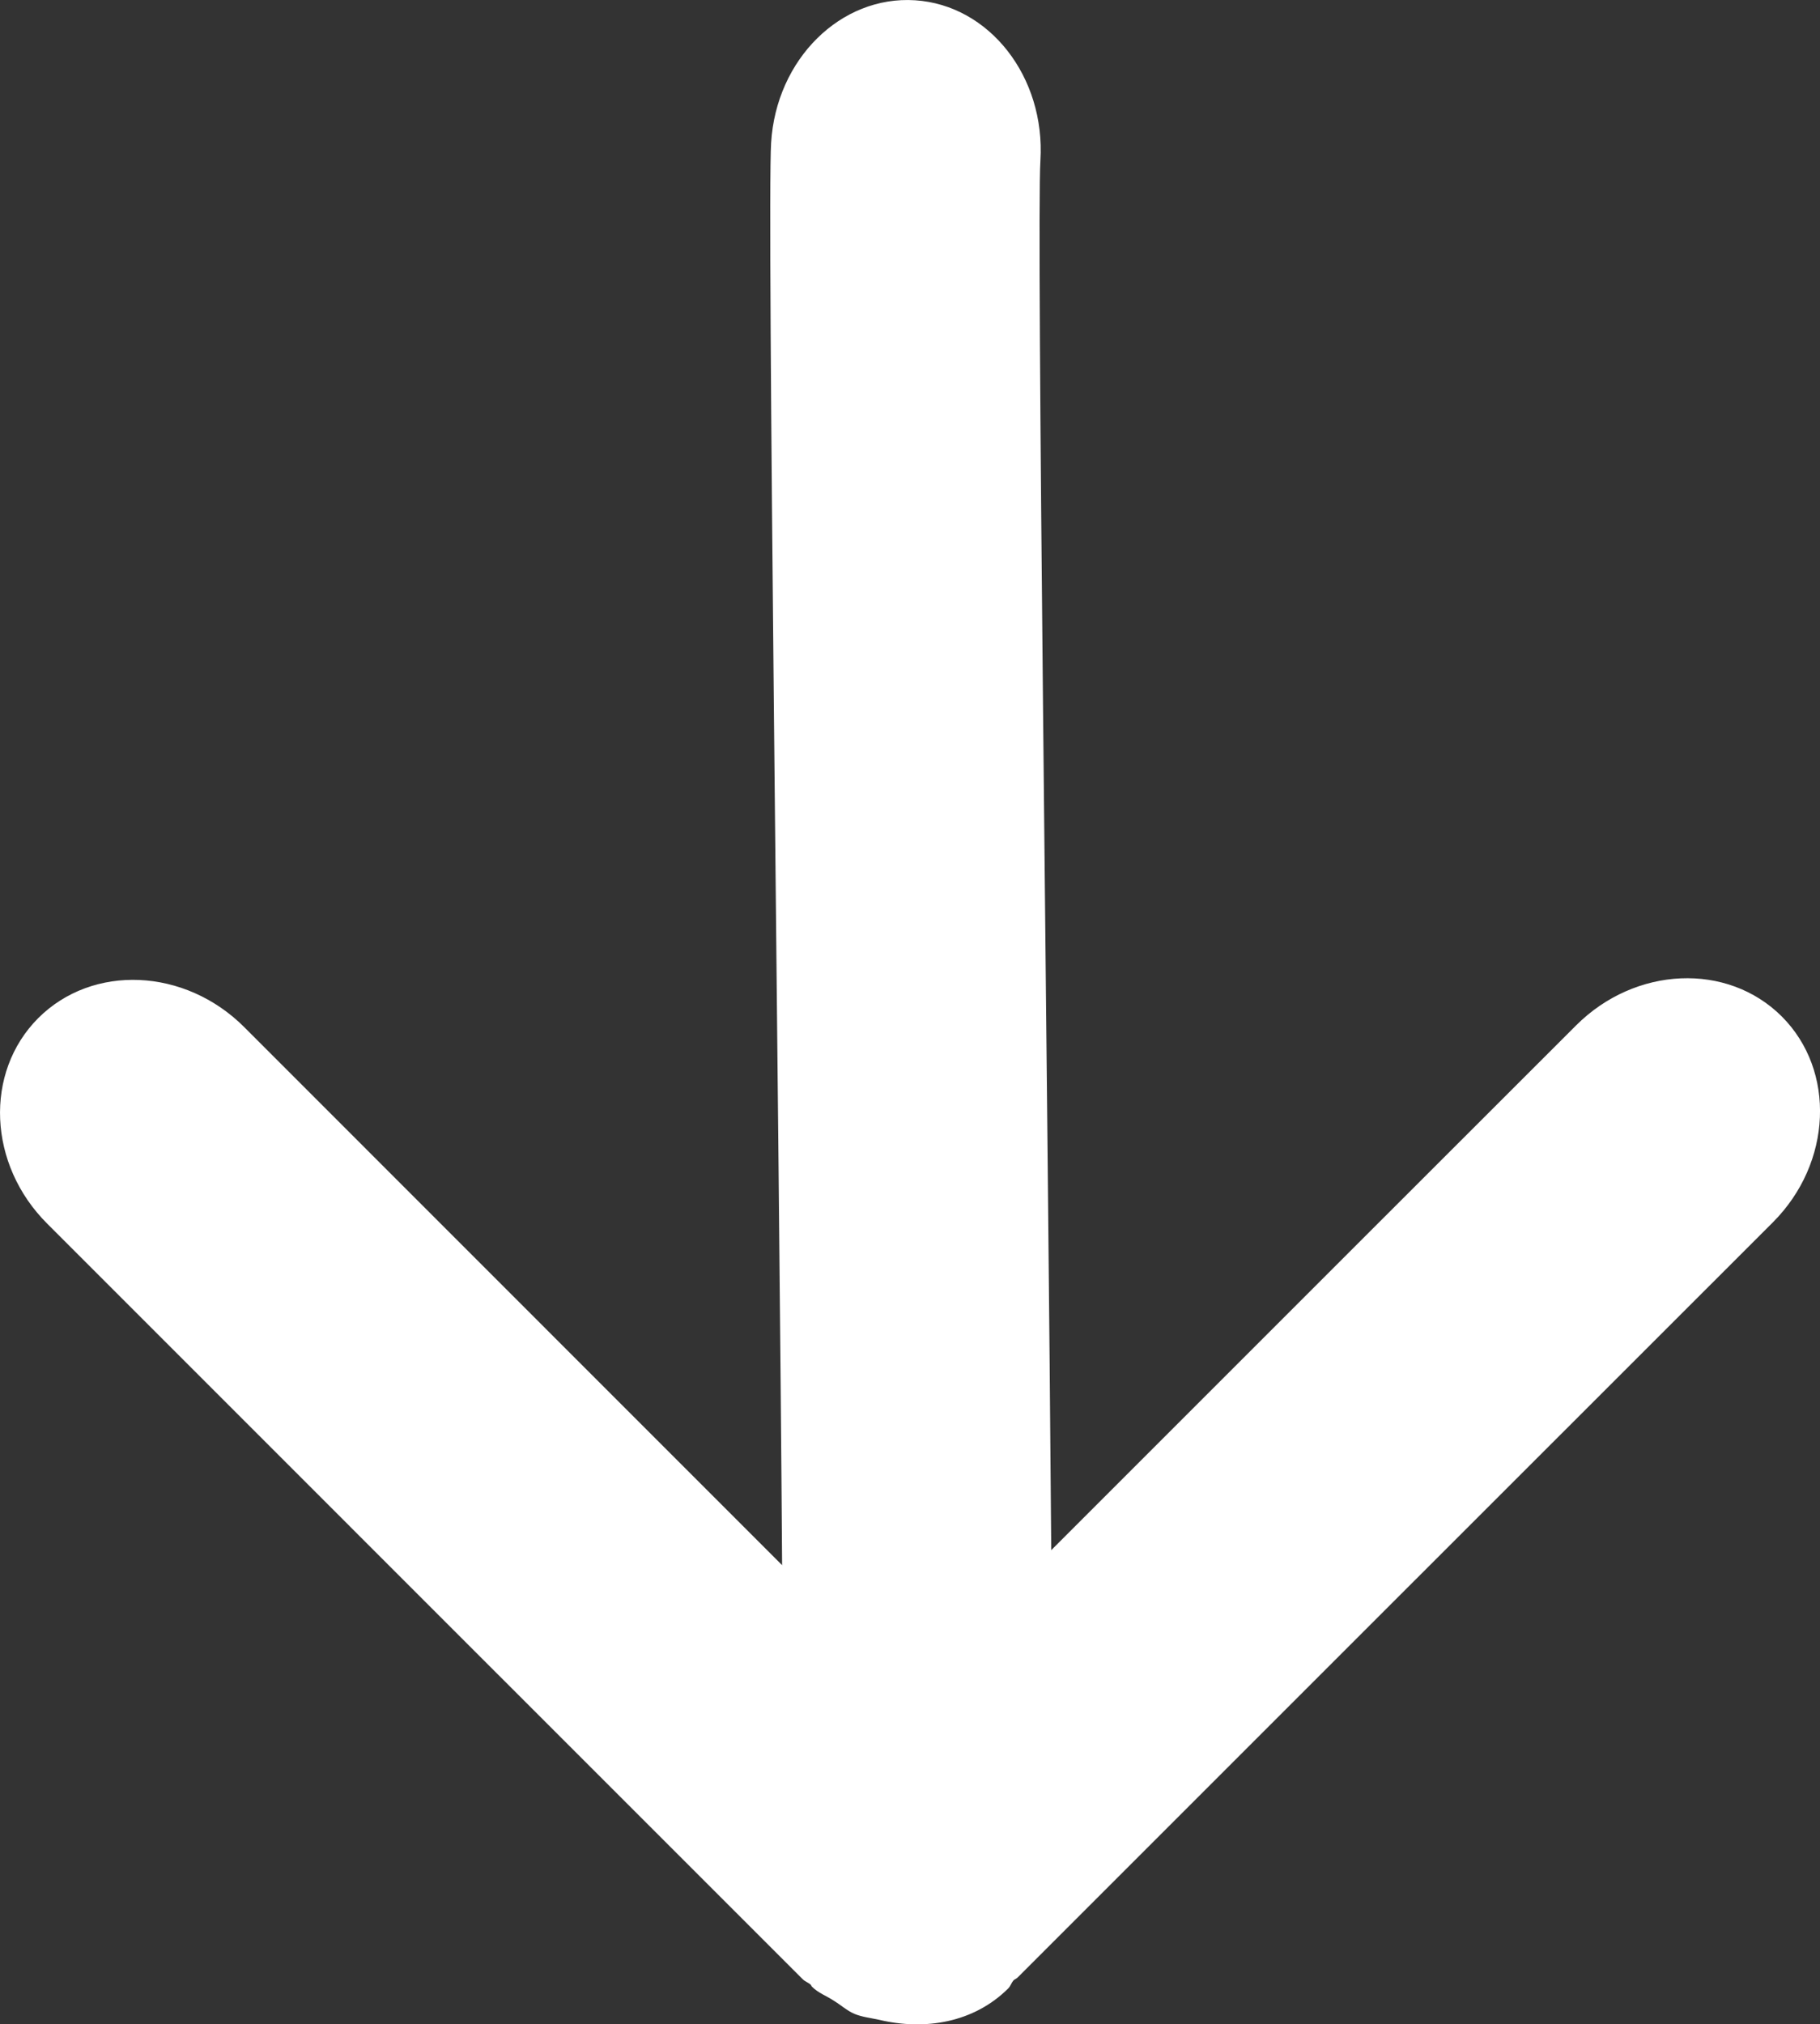 <?xml version="1.0" encoding="utf-8"?>
<!-- Generator: Adobe Illustrator 15.1.0, SVG Export Plug-In . SVG Version: 6.00 Build 0)  -->
<!DOCTYPE svg PUBLIC "-//W3C//DTD SVG 1.1//EN" "http://www.w3.org/Graphics/SVG/1.1/DTD/svg11.dtd">
<svg version="1.1" id="レイヤー_1" xmlns="http://www.w3.org/2000/svg" xmlns:xlink="http://www.w3.org/1999/xlink" x="0px"
	 y="0px" width="13.078px" height="14.545px" viewBox="0 0 13.078 14.545" enable-background="new 0 0 13.078 14.545"
	 xml:space="preserve">
<rect x="0" y="0" width="13.078" height="14.545" fill="#333333" stroke="none"/>
<path fill-rule="evenodd" clip-rule="evenodd" fill="#FFFFFF" d="M12.804,7.304c-0.391-0.391-1.053-0.362-1.479,0.064
	c-0.275,0.274-2.271,2.27-3.771,3.77C7.53,7.919,7.447,1.614,7.476,1.154c0.037-0.601-0.366-1.117-0.9-1.152
	S5.577,0.425,5.541,1.027C5.511,1.498,5.599,8.108,5.62,11.246C4.111,9.736,2.034,7.66,1.754,7.379
	C1.328,6.954,0.666,6.925,0.275,7.315C-0.115,7.706-0.087,8.368,0.34,8.793c0.426,0.426,5.001,5.002,5.428,5.428
	c0.017,0.017,0.039,0.023,0.057,0.039c0.004,0.004,0.005,0.01,0.009,0.014c0.046,0.047,0.107,0.067,0.16,0.103
	c0.049,0.03,0.094,0.071,0.146,0.093c0.056,0.023,0.115,0.029,0.175,0.042C6.648,14.592,7,14.532,7.246,14.286
	c0.016-0.017,0.021-0.038,0.036-0.056c0.009-0.009,0.021-0.012,0.03-0.021c0.426-0.426,5.001-5.001,5.428-5.427
	C13.165,8.356,13.193,7.694,12.804,7.304z"/>
</svg>
